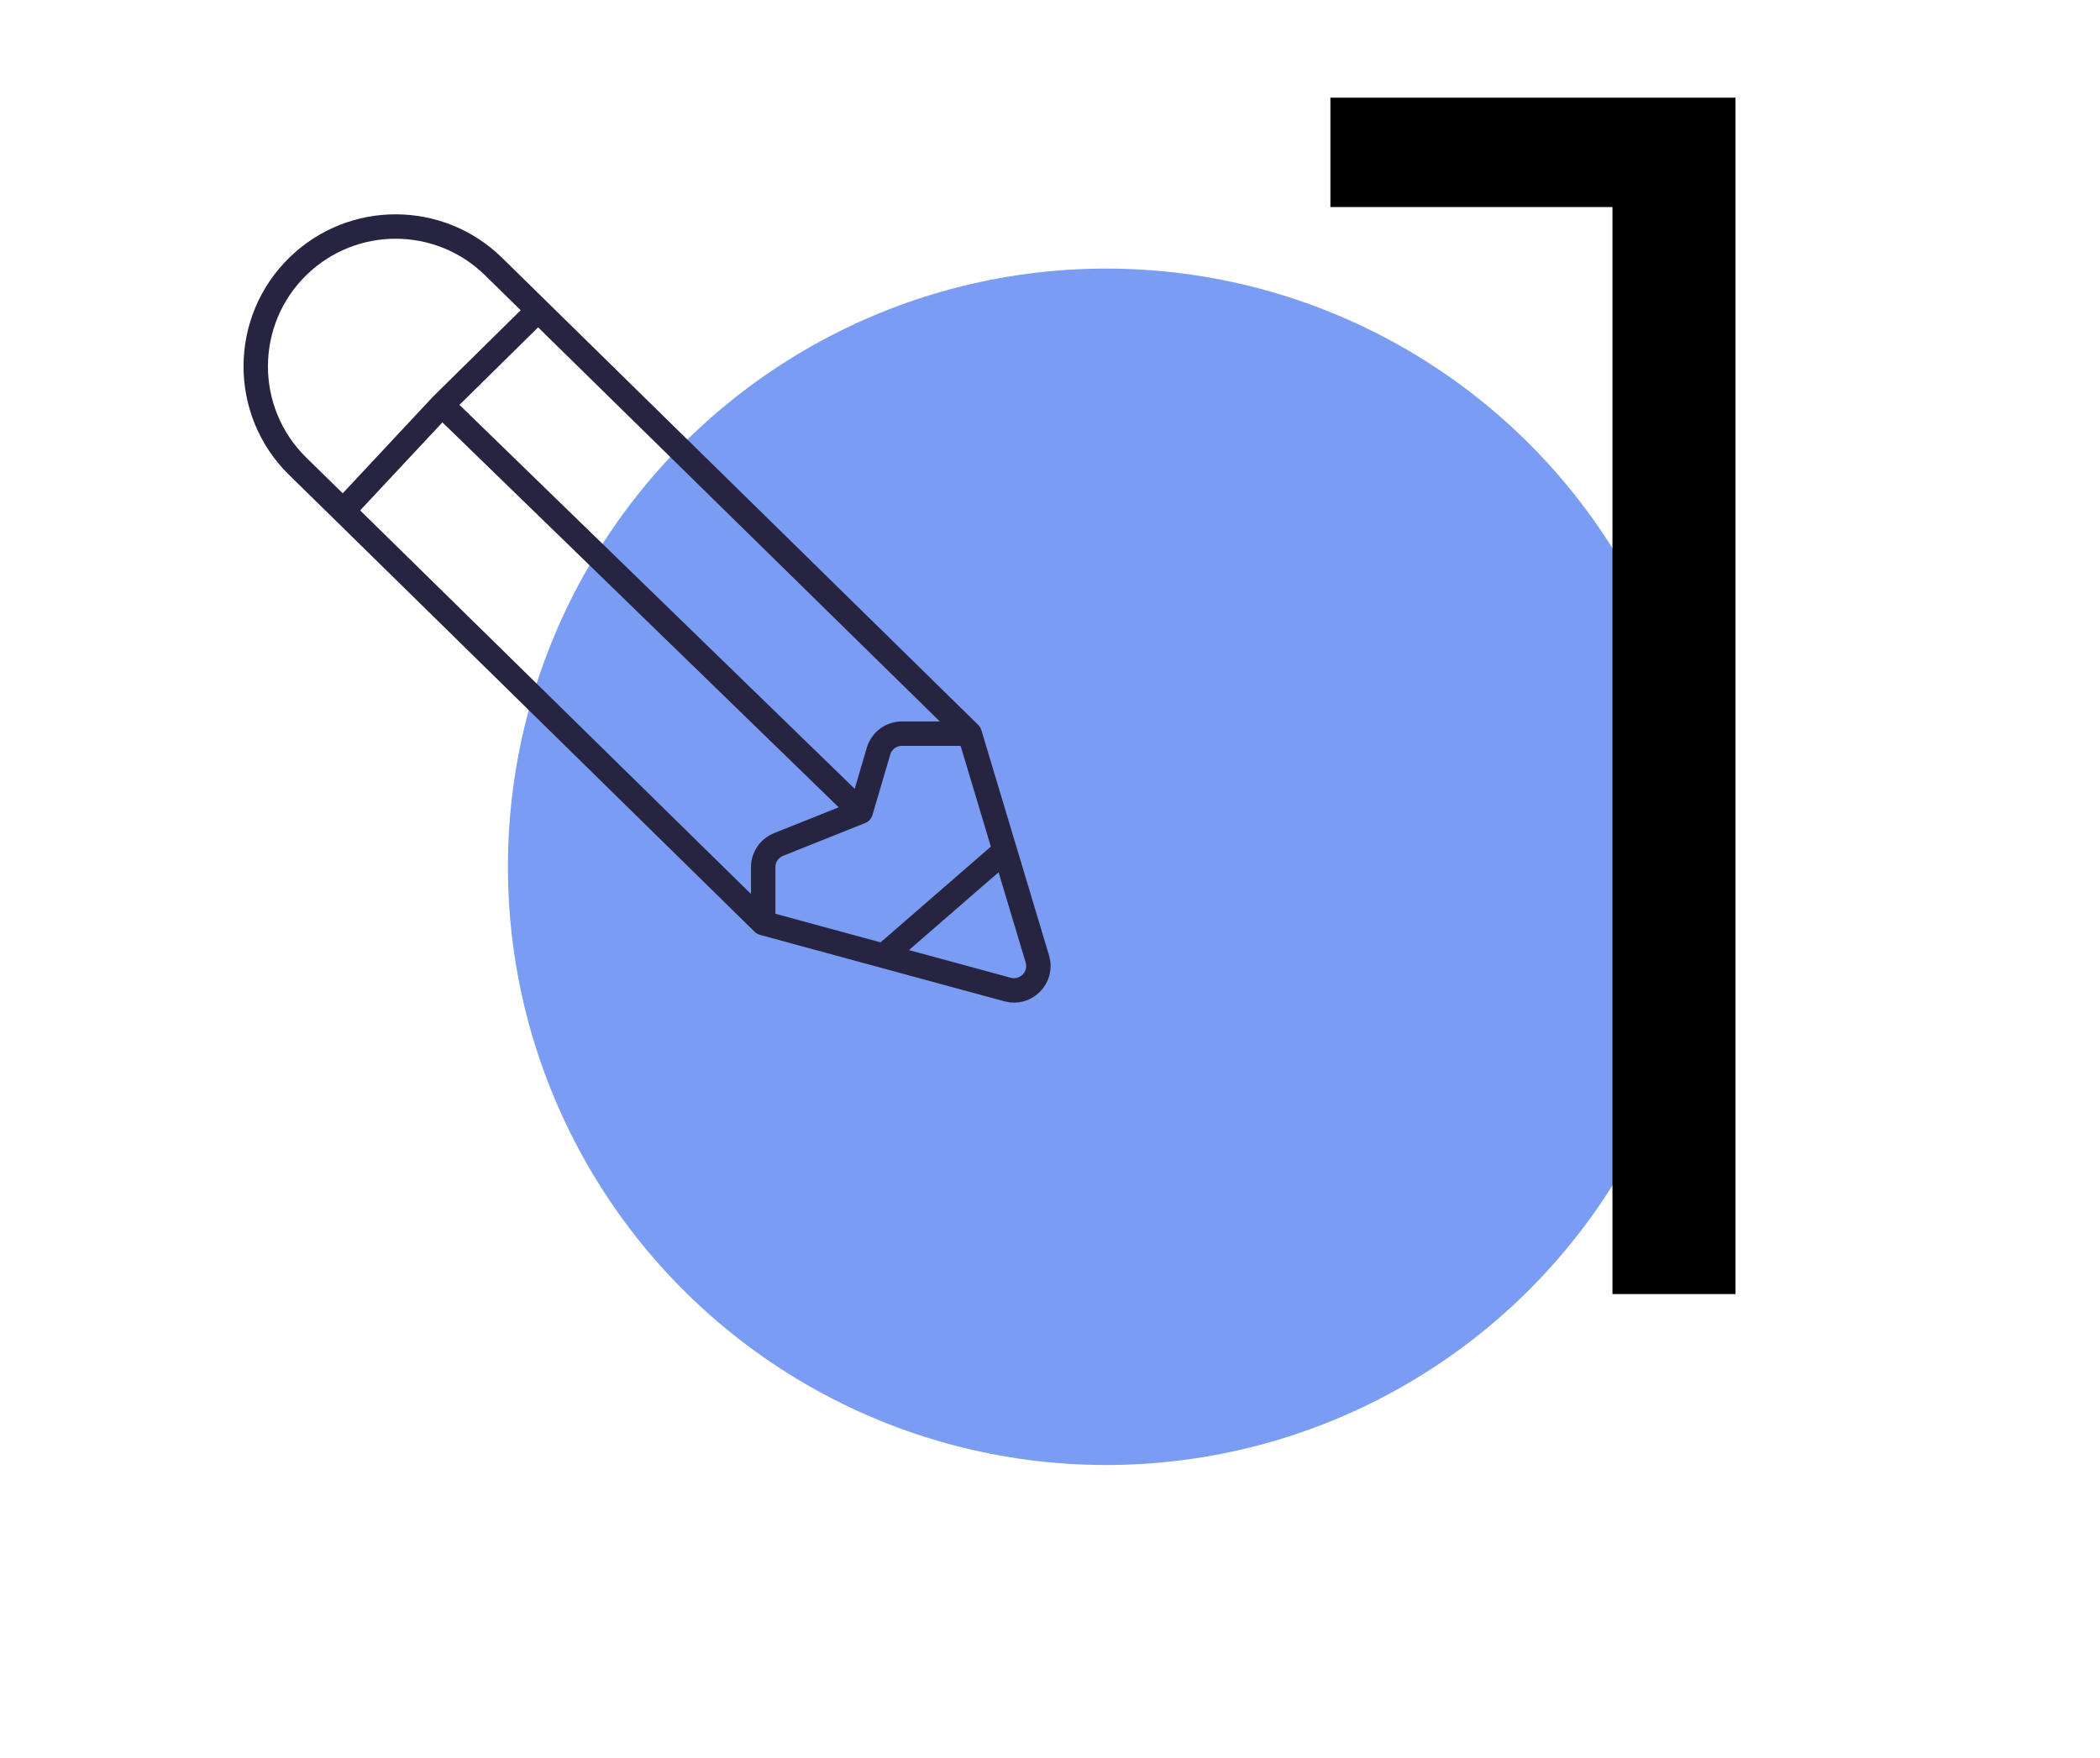 <svg width="86" height="72" viewBox="0 0 86 72" fill="none" xmlns="http://www.w3.org/2000/svg">
<circle cx="45.3" cy="35.5" r="23.75" fill="#7B9CF3" stroke="#7B9CF3" stroke-width="1.5"/>
<path d="M66.034 53V6.1L68.273 8.48H54.483V4H71.073V53H66.034Z" fill="black"/>
<path d="M39.711 30.047L22.036 12.705M39.711 30.047H36.936C36.492 30.047 36.102 30.339 35.977 30.765L35.248 33.242M39.711 30.047L41.15 34.839M31.255 37.805V35.516C31.255 35.107 31.504 34.739 31.884 34.587L35.248 33.242M31.255 37.805L14.051 20.919M31.255 37.805L36.188 39.147M35.248 33.242L18.101 16.584M18.101 16.584L22.036 12.705M18.101 16.584L14.051 20.919M22.036 12.705L20.213 10.917C17.993 8.739 14.441 8.73 12.21 10.897V10.897C9.902 13.139 9.893 16.843 12.191 19.096L14.051 20.919M41.15 34.839L42.482 39.275C42.708 40.026 42.019 40.733 41.262 40.527L36.188 39.147M41.15 34.839L36.188 39.147" stroke="#262441" stroke-linecap="round"/>
</svg>
